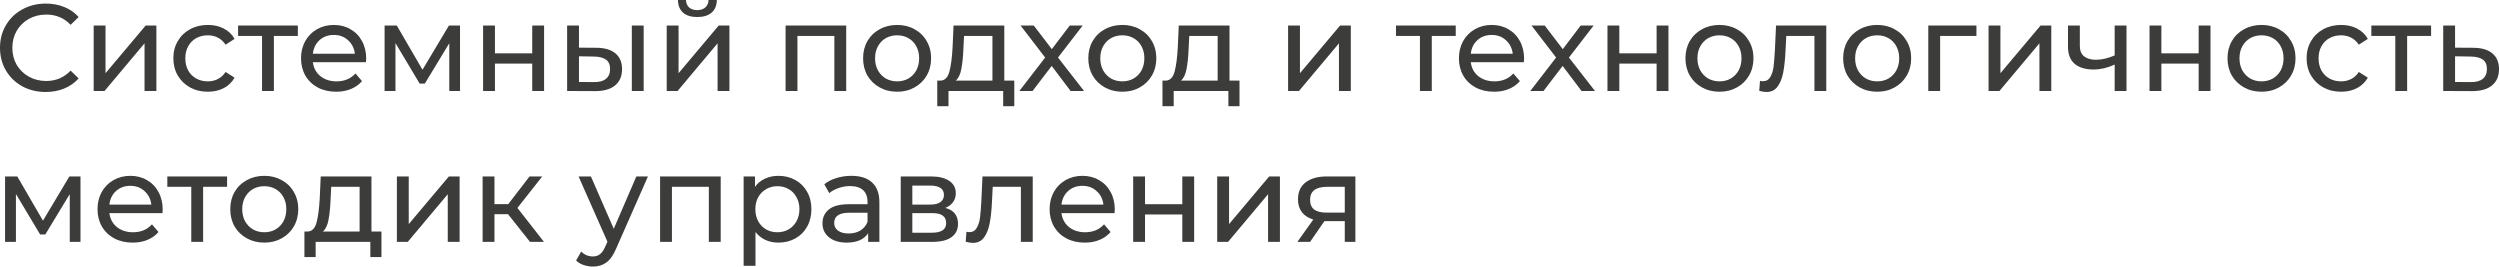 <?xml version="1.0" encoding="UTF-8"?> <svg xmlns="http://www.w3.org/2000/svg" width="729" height="78" viewBox="0 0 729 78" fill="none"><path d="M13.32 26.82C10.8 26.82 8.52 26.268 6.48 25.164C4.464 24.036 2.88 22.5 1.728 20.556C0.576 18.588 -9.23872e-06 16.38 -9.23872e-06 13.932C-9.23872e-06 11.484 0.576 9.288 1.728 7.344C2.88 5.376 4.476 3.84 6.516 2.736C8.556 1.608 10.836 1.044 13.356 1.044C15.324 1.044 17.124 1.38 18.756 2.052C20.388 2.7 21.78 3.672 22.932 4.968L20.592 7.236C18.696 5.244 16.332 4.248 13.5 4.248C11.628 4.248 9.936 4.668 8.424 5.508C6.912 6.348 5.724 7.512 4.86 9C4.02 10.464 3.6 12.108 3.6 13.932C3.6 15.756 4.02 17.412 4.86 18.9C5.724 20.364 6.912 21.516 8.424 22.356C9.936 23.196 11.628 23.616 13.5 23.616C16.308 23.616 18.672 22.608 20.592 20.592L22.932 22.86C21.78 24.156 20.376 25.14 18.72 25.812C17.088 26.484 15.288 26.82 13.32 26.82ZM27.316 7.452H30.772V21.348L42.472 7.452H45.604V26.532H42.148V12.636L30.484 26.532H27.316V7.452ZM60.628 26.748C58.684 26.748 56.944 26.328 55.408 25.488C53.896 24.648 52.708 23.496 51.844 22.032C50.98 20.544 50.548 18.864 50.548 16.992C50.548 15.12 50.98 13.452 51.844 11.988C52.708 10.5 53.896 9.348 55.408 8.532C56.944 7.692 58.684 7.272 60.628 7.272C62.356 7.272 63.892 7.62 65.236 8.316C66.604 9.012 67.66 10.02 68.404 11.34L65.776 13.032C65.176 12.12 64.432 11.436 63.544 10.98C62.656 10.524 61.672 10.296 60.592 10.296C59.344 10.296 58.216 10.572 57.208 11.124C56.224 11.676 55.444 12.468 54.868 13.5C54.316 14.508 54.04 15.672 54.04 16.992C54.04 18.336 54.316 19.524 54.868 20.556C55.444 21.564 56.224 22.344 57.208 22.896C58.216 23.448 59.344 23.724 60.592 23.724C61.672 23.724 62.656 23.496 63.544 23.04C64.432 22.584 65.176 21.9 65.776 20.988L68.404 22.644C67.66 23.964 66.604 24.984 65.236 25.704C63.892 26.4 62.356 26.748 60.628 26.748ZM86.852 10.476H79.868V26.532H76.412V10.476H69.428V7.452H86.852V10.476ZM106.786 17.1C106.786 17.364 106.762 17.712 106.714 18.144H91.234C91.45 19.824 92.182 21.18 93.43 22.212C94.702 23.22 96.274 23.724 98.146 23.724C100.426 23.724 102.262 22.956 103.654 21.42L105.562 23.652C104.698 24.66 103.618 25.428 102.322 25.956C101.05 26.484 99.622 26.748 98.038 26.748C96.022 26.748 94.234 26.34 92.674 25.524C91.114 24.684 89.902 23.52 89.038 22.032C88.198 20.544 87.778 18.864 87.778 16.992C87.778 15.144 88.186 13.476 89.002 11.988C89.842 10.5 90.982 9.348 92.422 8.532C93.886 7.692 95.53 7.272 97.354 7.272C99.178 7.272 100.798 7.692 102.214 8.532C103.654 9.348 104.77 10.5 105.562 11.988C106.378 13.476 106.786 15.18 106.786 17.1ZM97.354 10.188C95.698 10.188 94.306 10.692 93.178 11.7C92.074 12.708 91.426 14.028 91.234 15.66H103.474C103.282 14.052 102.622 12.744 101.494 11.736C100.39 10.704 99.01 10.188 97.354 10.188ZM134.144 7.452V26.532H131.012V12.6L123.884 24.372H122.372L115.316 12.564V26.532H112.148V7.452H115.712L123.2 20.34L130.904 7.452H134.144ZM140.871 7.452H144.327V15.552H155.199V7.452H158.655V26.532H155.199V18.54H144.327V26.532H140.871V7.452ZM173.978 13.932C176.378 13.956 178.214 14.508 179.486 15.588C180.758 16.668 181.394 18.192 181.394 20.16C181.394 22.224 180.698 23.82 179.306 24.948C177.938 26.052 175.97 26.592 173.402 26.568L165.374 26.532V7.452H168.83V13.896L173.978 13.932ZM184.238 7.452H187.694V26.532H184.238V7.452ZM173.15 23.94C174.71 23.964 175.886 23.652 176.678 23.004C177.494 22.356 177.902 21.396 177.902 20.124C177.902 18.876 177.506 17.964 176.714 17.388C175.922 16.812 174.734 16.512 173.15 16.488L168.83 16.416V23.904L173.15 23.94ZM194.413 7.452H197.869V21.348L209.569 7.452H212.701V26.532H209.245V12.636L197.581 26.532H194.413V7.452ZM203.341 4.968C201.565 4.968 200.185 4.548 199.201 3.708C198.217 2.844 197.713 1.608 197.689 -1.93119e-05H200.029C200.053 0.888 200.353 1.608 200.929 2.16C201.529 2.688 202.321 2.952 203.305 2.952C204.289 2.952 205.081 2.688 205.681 2.16C206.281 1.608 206.593 0.888 206.617 -1.93119e-05H209.029C209.005 1.608 208.489 2.844 207.481 3.708C206.473 4.548 205.093 4.968 203.341 4.968ZM246.754 7.452V26.532H243.298V10.476H232.534V26.532H229.078V7.452H246.754ZM261.613 26.748C259.717 26.748 258.013 26.328 256.501 25.488C254.989 24.648 253.801 23.496 252.937 22.032C252.097 20.544 251.677 18.864 251.677 16.992C251.677 15.12 252.097 13.452 252.937 11.988C253.801 10.5 254.989 9.348 256.501 8.532C258.013 7.692 259.717 7.272 261.613 7.272C263.509 7.272 265.201 7.692 266.689 8.532C268.201 9.348 269.377 10.5 270.217 11.988C271.081 13.452 271.513 15.12 271.513 16.992C271.513 18.864 271.081 20.544 270.217 22.032C269.377 23.496 268.201 24.648 266.689 25.488C265.201 26.328 263.509 26.748 261.613 26.748ZM261.613 23.724C262.837 23.724 263.929 23.448 264.889 22.896C265.873 22.32 266.641 21.528 267.193 20.52C267.745 19.488 268.021 18.312 268.021 16.992C268.021 15.672 267.745 14.508 267.193 13.5C266.641 12.468 265.873 11.676 264.889 11.124C263.929 10.572 262.837 10.296 261.613 10.296C260.389 10.296 259.285 10.572 258.301 11.124C257.341 11.676 256.573 12.468 255.997 13.5C255.445 14.508 255.169 15.672 255.169 16.992C255.169 18.312 255.445 19.488 255.997 20.52C256.573 21.528 257.341 22.32 258.301 22.896C259.285 23.448 260.389 23.724 261.613 23.724ZM295.767 23.508V30.96H292.527V26.532H276.579V30.96H273.303V23.508H274.311C275.535 23.436 276.375 22.572 276.831 20.916C277.287 19.26 277.599 16.92 277.767 13.896L278.055 7.452H292.851V23.508H295.767ZM280.935 14.148C280.839 16.548 280.635 18.54 280.323 20.124C280.035 21.684 279.495 22.812 278.703 23.508H289.395V10.476H281.115L280.935 14.148ZM312.185 26.532L306.677 19.224L301.097 26.532H297.245L304.769 16.776L297.605 7.452H301.457L306.713 14.328L311.933 7.452H315.713L308.513 16.776L316.109 26.532H312.185ZM327.285 26.748C325.389 26.748 323.685 26.328 322.173 25.488C320.661 24.648 319.473 23.496 318.609 22.032C317.769 20.544 317.349 18.864 317.349 16.992C317.349 15.12 317.769 13.452 318.609 11.988C319.473 10.5 320.661 9.348 322.173 8.532C323.685 7.692 325.389 7.272 327.285 7.272C329.181 7.272 330.873 7.692 332.361 8.532C333.873 9.348 335.049 10.5 335.889 11.988C336.753 13.452 337.185 15.12 337.185 16.992C337.185 18.864 336.753 20.544 335.889 22.032C335.049 23.496 333.873 24.648 332.361 25.488C330.873 26.328 329.181 26.748 327.285 26.748ZM327.285 23.724C328.509 23.724 329.601 23.448 330.561 22.896C331.545 22.32 332.313 21.528 332.865 20.52C333.417 19.488 333.693 18.312 333.693 16.992C333.693 15.672 333.417 14.508 332.865 13.5C332.313 12.468 331.545 11.676 330.561 11.124C329.601 10.572 328.509 10.296 327.285 10.296C326.061 10.296 324.957 10.572 323.973 11.124C323.013 11.676 322.245 12.468 321.669 13.5C321.117 14.508 320.841 15.672 320.841 16.992C320.841 18.312 321.117 19.488 321.669 20.52C322.245 21.528 323.013 22.32 323.973 22.896C324.957 23.448 326.061 23.724 327.285 23.724ZM361.439 23.508V30.96H358.199V26.532H342.251V30.96H338.975V23.508H339.983C341.207 23.436 342.047 22.572 342.503 20.916C342.959 19.26 343.271 16.92 343.439 13.896L343.727 7.452H358.523V23.508H361.439ZM346.607 14.148C346.511 16.548 346.307 18.54 345.995 20.124C345.707 21.684 345.167 22.812 344.375 23.508H355.067V10.476H346.787L346.607 14.148ZM375.609 7.452H379.065V21.348L390.765 7.452H393.897V26.532H390.441V12.636L378.777 26.532H375.609V7.452ZM424.493 10.476H417.509V26.532H414.053V10.476H407.069V7.452H424.493V10.476ZM444.427 17.1C444.427 17.364 444.403 17.712 444.355 18.144H428.875C429.091 19.824 429.823 21.18 431.071 22.212C432.343 23.22 433.915 23.724 435.787 23.724C438.067 23.724 439.903 22.956 441.295 21.42L443.203 23.652C442.339 24.66 441.259 25.428 439.963 25.956C438.691 26.484 437.263 26.748 435.679 26.748C433.663 26.748 431.875 26.34 430.315 25.524C428.755 24.684 427.543 23.52 426.679 22.032C425.839 20.544 425.419 18.864 425.419 16.992C425.419 15.144 425.827 13.476 426.643 11.988C427.483 10.5 428.623 9.348 430.063 8.532C431.527 7.692 433.171 7.272 434.995 7.272C436.819 7.272 438.439 7.692 439.855 8.532C441.295 9.348 442.411 10.5 443.203 11.988C444.019 13.476 444.427 15.18 444.427 17.1ZM434.995 10.188C433.339 10.188 431.947 10.692 430.819 11.7C429.715 12.708 429.067 14.028 428.875 15.66H441.115C440.923 14.052 440.263 12.744 439.135 11.736C438.031 10.704 436.651 10.188 434.995 10.188ZM461.177 26.532L455.669 19.224L450.089 26.532H446.237L453.761 16.776L446.597 7.452H450.449L455.705 14.328L460.925 7.452H464.705L457.505 16.776L465.101 26.532H461.177ZM468.738 7.452H472.194V15.552H483.066V7.452H486.522V26.532H483.066V18.54H472.194V26.532H468.738V7.452ZM501.414 26.748C499.518 26.748 497.814 26.328 496.302 25.488C494.79 24.648 493.602 23.496 492.738 22.032C491.898 20.544 491.478 18.864 491.478 16.992C491.478 15.12 491.898 13.452 492.738 11.988C493.602 10.5 494.79 9.348 496.302 8.532C497.814 7.692 499.518 7.272 501.414 7.272C503.31 7.272 505.002 7.692 506.49 8.532C508.002 9.348 509.178 10.5 510.018 11.988C510.882 13.452 511.314 15.12 511.314 16.992C511.314 18.864 510.882 20.544 510.018 22.032C509.178 23.496 508.002 24.648 506.49 25.488C505.002 26.328 503.31 26.748 501.414 26.748ZM501.414 23.724C502.638 23.724 503.73 23.448 504.69 22.896C505.674 22.32 506.442 21.528 506.994 20.52C507.546 19.488 507.822 18.312 507.822 16.992C507.822 15.672 507.546 14.508 506.994 13.5C506.442 12.468 505.674 11.676 504.69 11.124C503.73 10.572 502.638 10.296 501.414 10.296C500.19 10.296 499.086 10.572 498.102 11.124C497.142 11.676 496.374 12.468 495.798 13.5C495.246 14.508 494.97 15.672 494.97 16.992C494.97 18.312 495.246 19.488 495.798 20.52C496.374 21.528 497.142 22.32 498.102 22.896C499.086 23.448 500.19 23.724 501.414 23.724ZM532.543 7.452V26.532H529.087V10.476H520.879L520.663 14.724C520.543 17.292 520.315 19.44 519.979 21.168C519.643 22.872 519.091 24.24 518.323 25.272C517.555 26.304 516.487 26.82 515.119 26.82C514.495 26.82 513.787 26.712 512.995 26.496L513.211 23.58C513.523 23.652 513.811 23.688 514.075 23.688C515.035 23.688 515.755 23.268 516.235 22.428C516.715 21.588 517.027 20.592 517.171 19.44C517.315 18.288 517.447 16.644 517.567 14.508L517.891 7.452H532.543ZM547.398 26.748C545.502 26.748 543.798 26.328 542.286 25.488C540.774 24.648 539.586 23.496 538.722 22.032C537.882 20.544 537.462 18.864 537.462 16.992C537.462 15.12 537.882 13.452 538.722 11.988C539.586 10.5 540.774 9.348 542.286 8.532C543.798 7.692 545.502 7.272 547.398 7.272C549.294 7.272 550.986 7.692 552.474 8.532C553.986 9.348 555.162 10.5 556.002 11.988C556.866 13.452 557.298 15.12 557.298 16.992C557.298 18.864 556.866 20.544 556.002 22.032C555.162 23.496 553.986 24.648 552.474 25.488C550.986 26.328 549.294 26.748 547.398 26.748ZM547.398 23.724C548.622 23.724 549.714 23.448 550.674 22.896C551.658 22.32 552.426 21.528 552.978 20.52C553.53 19.488 553.806 18.312 553.806 16.992C553.806 15.672 553.53 14.508 552.978 13.5C552.426 12.468 551.658 11.676 550.674 11.124C549.714 10.572 548.622 10.296 547.398 10.296C546.174 10.296 545.07 10.572 544.086 11.124C543.126 11.676 542.358 12.468 541.782 13.5C541.23 14.508 540.954 15.672 540.954 16.992C540.954 18.312 541.23 19.488 541.782 20.52C542.358 21.528 543.126 22.32 544.086 22.896C545.07 23.448 546.174 23.724 547.398 23.724ZM576.328 10.476H565.744V26.532H562.288V7.452H576.328V10.476ZM579.867 7.452H583.323V21.348L595.023 7.452H598.155V26.532H594.699V12.636L583.035 26.532H579.867V7.452ZM620.091 7.452V26.532H616.635V18.828C614.571 19.788 612.519 20.268 610.479 20.268C608.103 20.268 606.267 19.716 604.971 18.612C603.675 17.508 603.027 15.852 603.027 13.644V7.452H606.483V13.428C606.483 14.748 606.891 15.744 607.707 16.416C608.547 17.088 609.711 17.424 611.199 17.424C612.879 17.424 614.691 17.004 616.635 16.164V7.452H620.091ZM626.8 7.452H630.256V15.552H641.128V7.452H644.584V26.532H641.128V18.54H630.256V26.532H626.8V7.452ZM659.476 26.748C657.58 26.748 655.876 26.328 654.364 25.488C652.852 24.648 651.664 23.496 650.8 22.032C649.96 20.544 649.54 18.864 649.54 16.992C649.54 15.12 649.96 13.452 650.8 11.988C651.664 10.5 652.852 9.348 654.364 8.532C655.876 7.692 657.58 7.272 659.476 7.272C661.372 7.272 663.064 7.692 664.552 8.532C666.064 9.348 667.24 10.5 668.08 11.988C668.944 13.452 669.376 15.12 669.376 16.992C669.376 18.864 668.944 20.544 668.08 22.032C667.24 23.496 666.064 24.648 664.552 25.488C663.064 26.328 661.372 26.748 659.476 26.748ZM659.476 23.724C660.7 23.724 661.792 23.448 662.752 22.896C663.736 22.32 664.504 21.528 665.056 20.52C665.608 19.488 665.884 18.312 665.884 16.992C665.884 15.672 665.608 14.508 665.056 13.5C664.504 12.468 663.736 11.676 662.752 11.124C661.792 10.572 660.7 10.296 659.476 10.296C658.252 10.296 657.148 10.572 656.164 11.124C655.204 11.676 654.436 12.468 653.86 13.5C653.308 14.508 653.032 15.672 653.032 16.992C653.032 18.312 653.308 19.488 653.86 20.52C654.436 21.528 655.204 22.32 656.164 22.896C657.148 23.448 658.252 23.724 659.476 23.724ZM682.683 26.748C680.739 26.748 678.999 26.328 677.463 25.488C675.951 24.648 674.763 23.496 673.899 22.032C673.035 20.544 672.603 18.864 672.603 16.992C672.603 15.12 673.035 13.452 673.899 11.988C674.763 10.5 675.951 9.348 677.463 8.532C678.999 7.692 680.739 7.272 682.683 7.272C684.411 7.272 685.947 7.62 687.291 8.316C688.659 9.012 689.715 10.02 690.459 11.34L687.831 13.032C687.231 12.12 686.487 11.436 685.599 10.98C684.711 10.524 683.727 10.296 682.647 10.296C681.399 10.296 680.271 10.572 679.263 11.124C678.279 11.676 677.499 12.468 676.923 13.5C676.371 14.508 676.095 15.672 676.095 16.992C676.095 18.336 676.371 19.524 676.923 20.556C677.499 21.564 678.279 22.344 679.263 22.896C680.271 23.448 681.399 23.724 682.647 23.724C683.727 23.724 684.711 23.496 685.599 23.04C686.487 22.584 687.231 21.9 687.831 20.988L690.459 22.644C689.715 23.964 688.659 24.984 687.291 25.704C685.947 26.4 684.411 26.748 682.683 26.748ZM708.907 10.476H701.923V26.532H698.467V10.476H691.483V7.452H708.907V10.476ZM721.261 13.932C723.685 13.956 725.533 14.508 726.805 15.588C728.077 16.668 728.713 18.192 728.713 20.16C728.713 22.224 728.017 23.82 726.625 24.948C725.257 26.052 723.289 26.592 720.721 26.568L712.441 26.532V7.452H715.897V13.896L721.261 13.932ZM720.433 23.94C721.993 23.964 723.169 23.652 723.961 23.004C724.777 22.356 725.185 21.396 725.185 20.124C725.185 18.876 724.789 17.964 723.997 17.388C723.229 16.812 722.041 16.512 720.433 16.488L715.897 16.416V23.904L720.433 23.94ZM23.472 51.452V70.532H20.34V56.6L13.212 68.372H11.7L4.644 56.564V70.532H1.476V51.452H5.04L12.528 64.34L20.232 51.452H23.472ZM47.443 61.1C47.443 61.364 47.419 61.712 47.371 62.144H31.891C32.107 63.824 32.839 65.18 34.087 66.212C35.359 67.22 36.931 67.724 38.803 67.724C41.083 67.724 42.919 66.956 44.311 65.42L46.219 67.652C45.355 68.66 44.275 69.428 42.979 69.956C41.707 70.484 40.279 70.748 38.695 70.748C36.679 70.748 34.891 70.34 33.331 69.524C31.771 68.684 30.559 67.52 29.695 66.032C28.855 64.544 28.435 62.864 28.435 60.992C28.435 59.144 28.843 57.476 29.659 55.988C30.499 54.5 31.639 53.348 33.079 52.532C34.543 51.692 36.187 51.272 38.011 51.272C39.835 51.272 41.455 51.692 42.871 52.532C44.311 53.348 45.427 54.5 46.219 55.988C47.035 57.476 47.443 59.18 47.443 61.1ZM38.011 54.188C36.355 54.188 34.963 54.692 33.835 55.7C32.731 56.708 32.083 58.028 31.891 59.66H44.131C43.939 58.052 43.279 56.744 42.151 55.736C41.047 54.704 39.667 54.188 38.011 54.188ZM66.216 54.476H59.231V70.532H55.776V54.476H48.791V51.452H66.216V54.476ZM77.078 70.748C75.182 70.748 73.478 70.328 71.966 69.488C70.454 68.648 69.266 67.496 68.402 66.032C67.562 64.544 67.142 62.864 67.142 60.992C67.142 59.12 67.562 57.452 68.402 55.988C69.266 54.5 70.454 53.348 71.966 52.532C73.478 51.692 75.182 51.272 77.078 51.272C78.974 51.272 80.666 51.692 82.154 52.532C83.666 53.348 84.842 54.5 85.682 55.988C86.546 57.452 86.978 59.12 86.978 60.992C86.978 62.864 86.546 64.544 85.682 66.032C84.842 67.496 83.666 68.648 82.154 69.488C80.666 70.328 78.974 70.748 77.078 70.748ZM77.078 67.724C78.302 67.724 79.394 67.448 80.354 66.896C81.338 66.32 82.106 65.528 82.658 64.52C83.21 63.488 83.486 62.312 83.486 60.992C83.486 59.672 83.21 58.508 82.658 57.5C82.106 56.468 81.338 55.676 80.354 55.124C79.394 54.572 78.302 54.296 77.078 54.296C75.854 54.296 74.75 54.572 73.766 55.124C72.806 55.676 72.038 56.468 71.462 57.5C70.91 58.508 70.634 59.672 70.634 60.992C70.634 62.312 70.91 63.488 71.462 64.52C72.038 65.528 72.806 66.32 73.766 66.896C74.75 67.448 75.854 67.724 77.078 67.724ZM111.232 67.508V74.96H107.992V70.532H92.044V74.96H88.768V67.508H89.776C91 67.436 91.84 66.572 92.296 64.916C92.752 63.26 93.064 60.92 93.232 57.896L93.52 51.452H108.316V67.508H111.232ZM96.4 58.148C96.304 60.548 96.1 62.54 95.788 64.124C95.5 65.684 94.96 66.812 94.168 67.508H104.86V54.476H96.58L96.4 58.148ZM115.734 51.452H119.19V65.348L130.89 51.452H134.022V70.532H130.566V56.636L118.902 70.532H115.734V51.452ZM148.146 62.468H144.186V70.532H140.73V51.452H144.186V59.516H148.218L154.41 51.452H158.118L150.882 60.632L158.622 70.532H154.554L148.146 62.468ZM188.941 51.452L179.689 72.44C178.873 74.384 177.913 75.752 176.809 76.544C175.729 77.336 174.421 77.732 172.885 77.732C171.949 77.732 171.037 77.576 170.149 77.264C169.285 76.976 168.565 76.544 167.989 75.968L169.465 73.376C170.449 74.312 171.589 74.78 172.885 74.78C173.725 74.78 174.421 74.552 174.973 74.096C175.549 73.664 176.065 72.908 176.521 71.828L177.133 70.496L168.709 51.452H172.309L178.969 66.716L185.557 51.452H188.941ZM210.156 51.452V70.532H206.7V54.476H195.936V70.532H192.48V51.452H210.156ZM226.959 51.272C228.807 51.272 230.463 51.68 231.927 52.496C233.391 53.312 234.531 54.452 235.347 55.916C236.187 57.38 236.607 59.072 236.607 60.992C236.607 62.912 236.187 64.616 235.347 66.104C234.531 67.568 233.391 68.708 231.927 69.524C230.463 70.34 228.807 70.748 226.959 70.748C225.591 70.748 224.331 70.484 223.179 69.956C222.051 69.428 221.091 68.66 220.299 67.652V77.516H216.843V51.452H220.155V54.476C220.923 53.42 221.895 52.628 223.071 52.1C224.247 51.548 225.543 51.272 226.959 51.272ZM226.671 67.724C227.895 67.724 228.987 67.448 229.947 66.896C230.931 66.32 231.699 65.528 232.251 64.52C232.827 63.488 233.115 62.312 233.115 60.992C233.115 59.672 232.827 58.508 232.251 57.5C231.699 56.468 230.931 55.676 229.947 55.124C228.987 54.572 227.895 54.296 226.671 54.296C225.471 54.296 224.379 54.584 223.395 55.16C222.435 55.712 221.667 56.492 221.091 57.5C220.539 58.508 220.263 59.672 220.263 60.992C220.263 62.312 220.539 63.488 221.091 64.52C221.643 65.528 222.411 66.32 223.395 66.896C224.379 67.448 225.471 67.724 226.671 67.724ZM248.257 51.272C250.897 51.272 252.913 51.92 254.305 53.216C255.721 54.512 256.429 56.444 256.429 59.012V70.532H253.153V68.012C252.577 68.9 251.749 69.584 250.669 70.064C249.613 70.52 248.353 70.748 246.889 70.748C244.753 70.748 243.037 70.232 241.741 69.2C240.469 68.168 239.833 66.812 239.833 65.132C239.833 63.452 240.445 62.108 241.669 61.1C242.893 60.068 244.837 59.552 247.501 59.552H252.973V58.868C252.973 57.38 252.541 56.24 251.677 55.448C250.813 54.656 249.541 54.26 247.861 54.26C246.733 54.26 245.629 54.452 244.549 54.836C243.469 55.196 242.557 55.688 241.813 56.312L240.373 53.72C241.357 52.928 242.533 52.328 243.901 51.92C245.269 51.488 246.721 51.272 248.257 51.272ZM247.465 68.084C248.785 68.084 249.925 67.796 250.885 67.22C251.845 66.62 252.541 65.78 252.973 64.7V62.036H247.645C244.717 62.036 243.253 63.02 243.253 64.988C243.253 65.948 243.625 66.704 244.369 67.256C245.113 67.808 246.145 68.084 247.465 68.084ZM275.648 60.632C278.12 61.256 279.356 62.804 279.356 65.276C279.356 66.956 278.72 68.252 277.448 69.164C276.2 70.076 274.328 70.532 271.832 70.532H262.652V51.452H271.508C273.764 51.452 275.528 51.884 276.8 52.748C278.072 53.588 278.708 54.788 278.708 56.348C278.708 57.356 278.432 58.232 277.88 58.976C277.352 59.696 276.608 60.248 275.648 60.632ZM266.036 59.66H271.22C272.54 59.66 273.536 59.42 274.208 58.94C274.904 58.46 275.252 57.764 275.252 56.852C275.252 55.028 273.908 54.116 271.22 54.116H266.036V59.66ZM271.58 67.868C273.02 67.868 274.1 67.64 274.82 67.184C275.54 66.728 275.9 66.02 275.9 65.06C275.9 64.076 275.564 63.344 274.892 62.864C274.244 62.384 273.212 62.144 271.796 62.144H266.036V67.868H271.58ZM301.145 51.452V70.532H297.689V54.476H289.481L289.265 58.724C289.145 61.292 288.917 63.44 288.581 65.168C288.245 66.872 287.693 68.24 286.925 69.272C286.157 70.304 285.089 70.82 283.721 70.82C283.097 70.82 282.389 70.712 281.597 70.496L281.813 67.58C282.125 67.652 282.413 67.688 282.677 67.688C283.637 67.688 284.357 67.268 284.837 66.428C285.317 65.588 285.629 64.592 285.773 63.44C285.917 62.288 286.049 60.644 286.169 58.508L286.493 51.452H301.145ZM325.072 61.1C325.072 61.364 325.048 61.712 325 62.144H309.52C309.736 63.824 310.468 65.18 311.716 66.212C312.988 67.22 314.56 67.724 316.432 67.724C318.712 67.724 320.548 66.956 321.94 65.42L323.848 67.652C322.984 68.66 321.904 69.428 320.608 69.956C319.336 70.484 317.908 70.748 316.324 70.748C314.308 70.748 312.52 70.34 310.96 69.524C309.4 68.684 308.188 67.52 307.324 66.032C306.484 64.544 306.064 62.864 306.064 60.992C306.064 59.144 306.472 57.476 307.288 55.988C308.128 54.5 309.268 53.348 310.708 52.532C312.172 51.692 313.816 51.272 315.64 51.272C317.464 51.272 319.084 51.692 320.5 52.532C321.94 53.348 323.056 54.5 323.848 55.988C324.664 57.476 325.072 59.18 325.072 61.1ZM315.64 54.188C313.984 54.188 312.592 54.692 311.464 55.7C310.36 56.708 309.712 58.028 309.52 59.66H321.76C321.568 58.052 320.908 56.744 319.78 55.736C318.676 54.704 317.296 54.188 315.64 54.188ZM330.433 51.452H333.889V59.552H344.761V51.452H348.217V70.532H344.761V62.54H333.889V70.532H330.433V51.452ZM354.937 51.452H358.393V65.348L370.093 51.452H373.225V70.532H369.769V56.636L358.105 70.532H354.937V51.452ZM395.233 51.452V70.532H392.137V64.484H386.593H386.197L382.021 70.532H378.313L382.957 64.016C381.517 63.584 380.413 62.876 379.645 61.892C378.877 60.884 378.493 59.636 378.493 58.148C378.493 55.964 379.237 54.308 380.725 53.18C382.213 52.028 384.265 51.452 386.881 51.452H395.233ZM382.021 58.256C382.021 59.528 382.417 60.476 383.209 61.1C384.025 61.7 385.237 62 386.845 62H392.137V54.476H386.989C383.677 54.476 382.021 55.736 382.021 58.256Z" fill="#3C3C3B"></path></svg> 